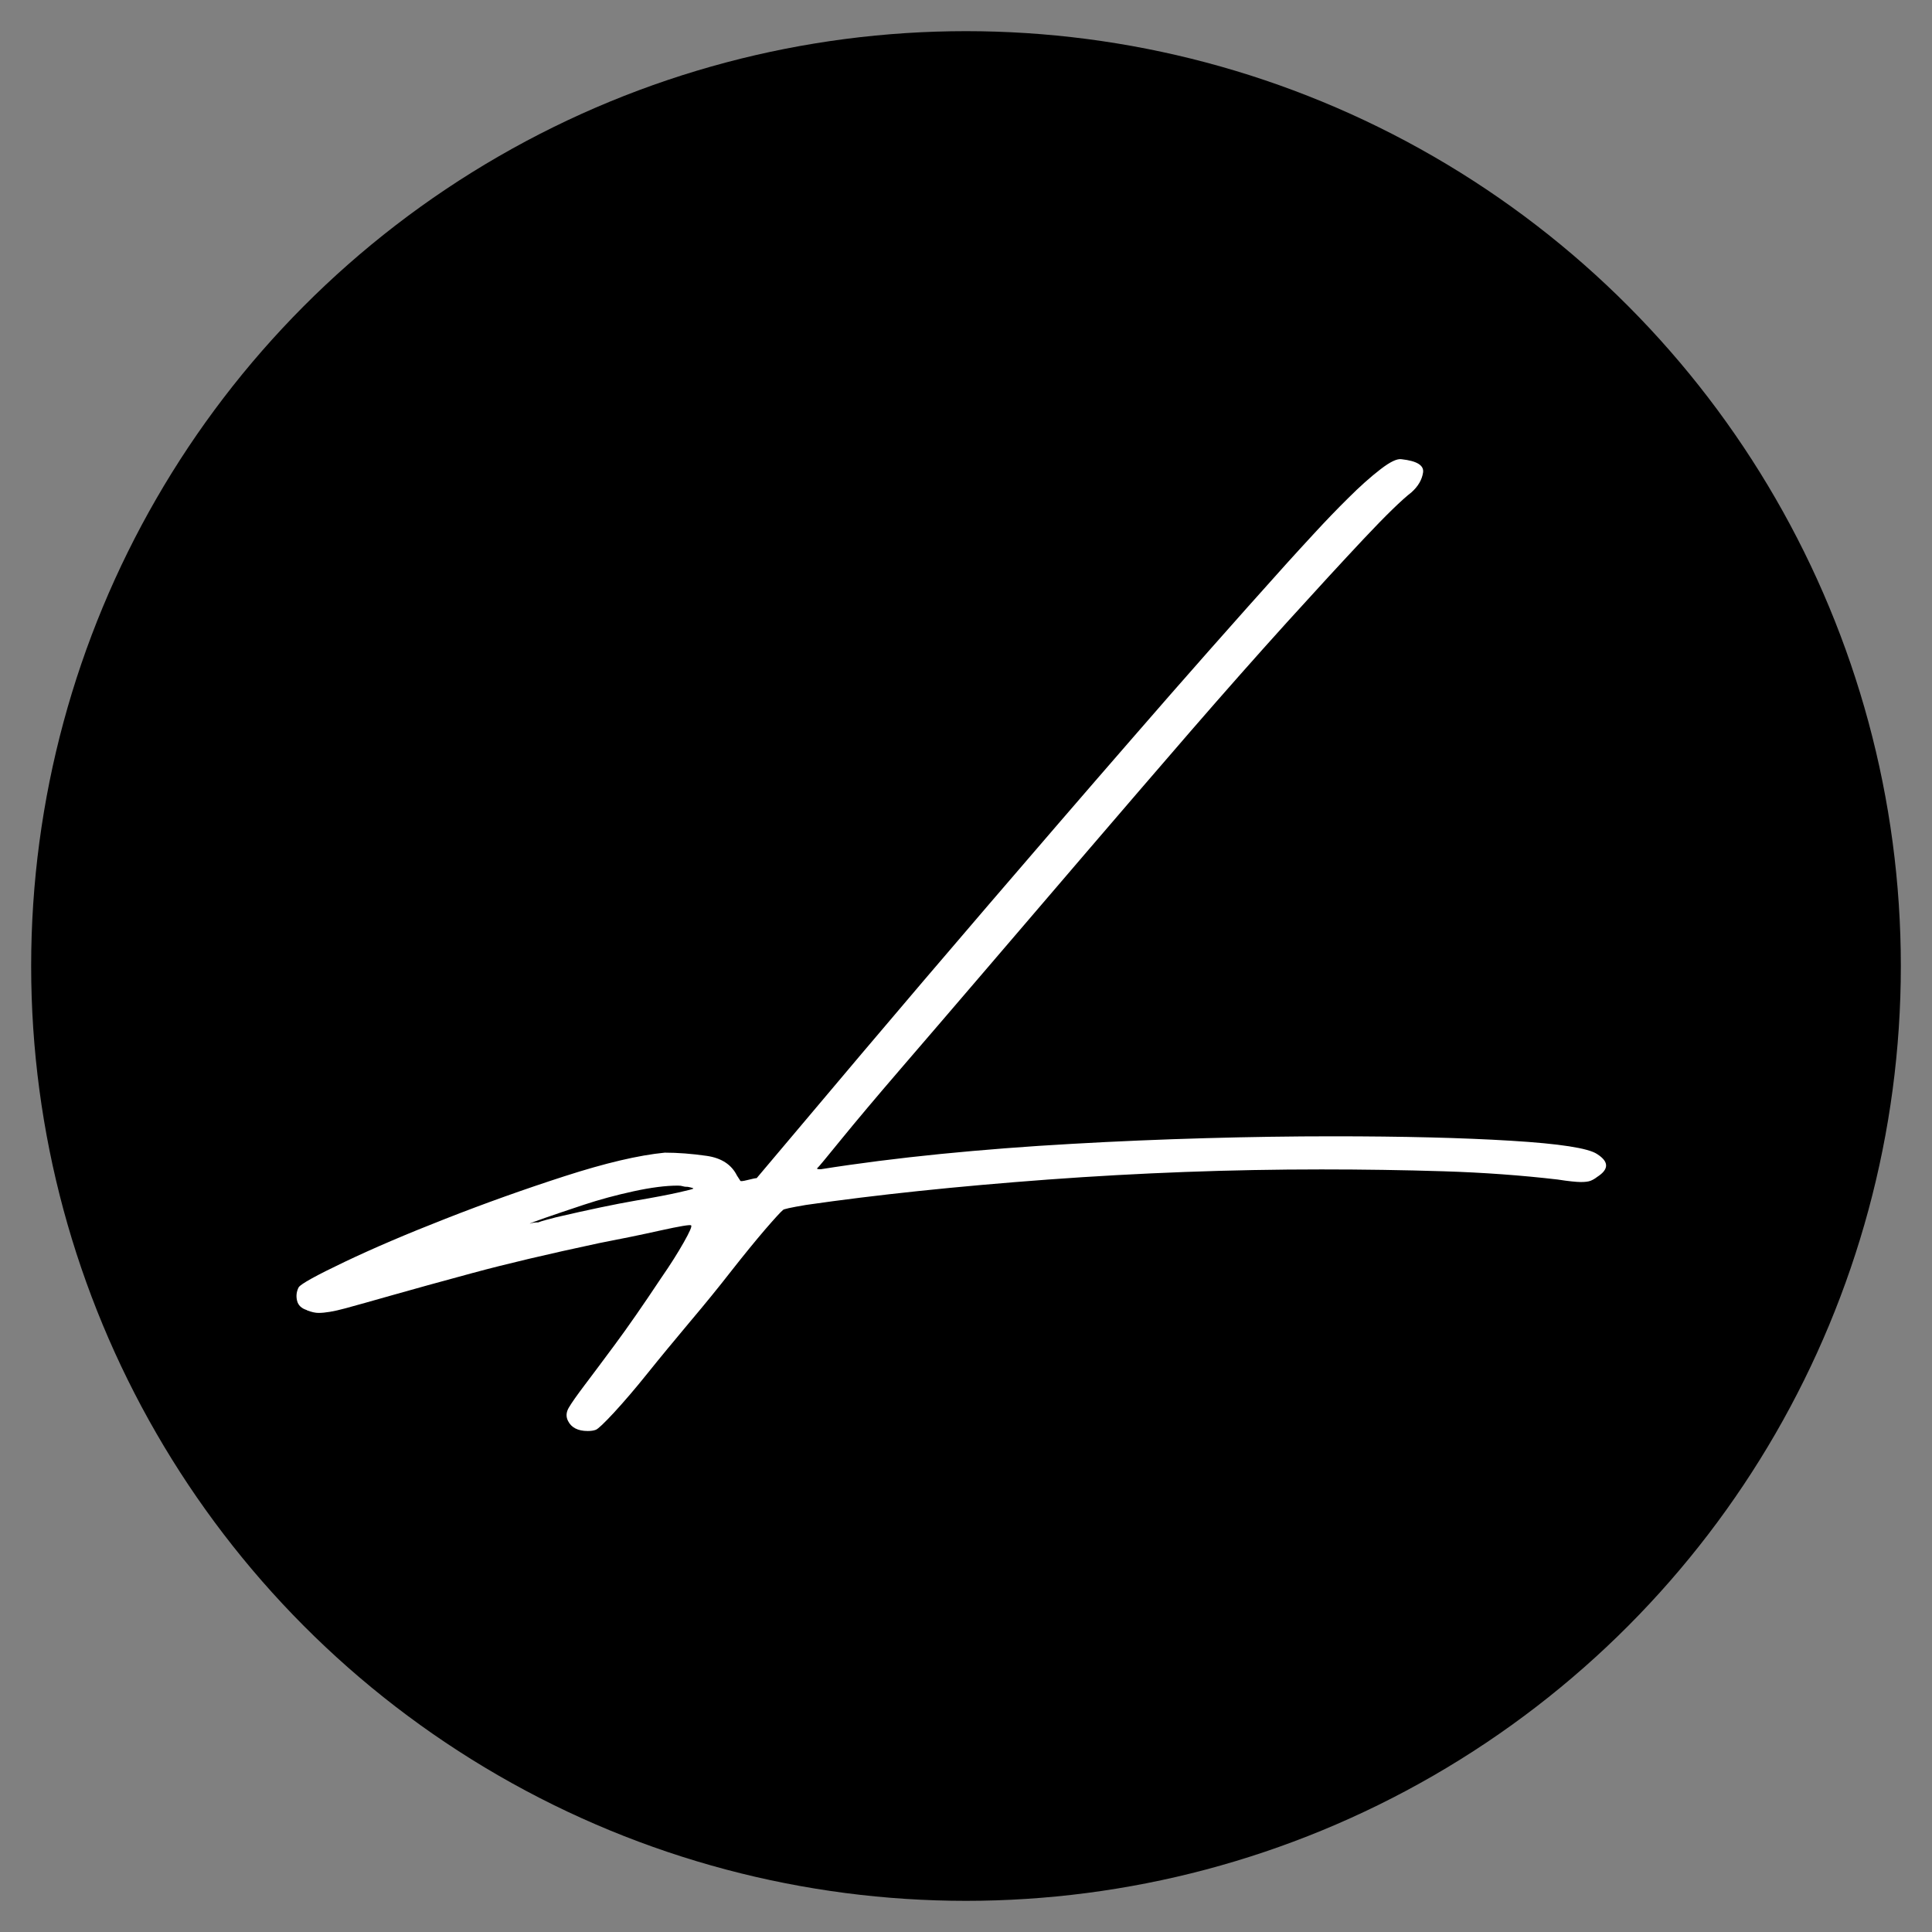 <?xml version="1.0" encoding="UTF-8"?>
<svg xmlns="http://www.w3.org/2000/svg" id="Layer_1" data-name="Layer 1" viewBox="0 0 248 248">
  <rect x="0" y="0" width="248" height="248" fill="#808080" stroke="none"/>
  <defs>
    <style>
      .cls-1 {
        fill: #000;
      }

      .cls-1, .cls-2 {
        stroke-width: 0px;
      }

      .cls-2 {
        fill: #fff;
      }
    </style>
  </defs>
  <circle class="cls-1" cx="124" cy="124" r="120"></circle>
  <path class="cls-2" d="M39.39,168.17c-.7-.22-1.12-.62-1.26-1.22-.14-.6-.07-1.17.21-1.71.28-.43,2.25-1.52,5.9-3.26,3.65-1.74,7.97-3.59,12.96-5.54,4.99-1.96,10.08-3.78,15.28-5.46,5.2-1.68,9.48-2.69,12.85-3.02,1.69,0,3.48.14,5.37.41,1.9.27,3.2,1.12,3.9,2.53l.42.65c0,.11.32.08.95-.08.63-.16,1.02-.24,1.16-.24,3.93-4.67,8.43-10,13.48-15.98,5.06-5.98,10.5-12.37,16.33-19.16,5.83-6.79,11.97-13.92,18.44-21.36,6.46-7.45,13.06-14.92,19.8-22.42.98-1.09,2.18-2.39,3.58-3.91,1.4-1.52,2.84-3.02,4.32-4.48,1.47-1.47,2.84-2.69,4.11-3.67,1.26-.98,2.18-1.41,2.74-1.3,1.96.22,2.88.79,2.74,1.71-.14.92-.63,1.77-1.48,2.53-1.26.98-3.3,2.96-6.11,5.95-2.81,2.99-6.11,6.58-9.9,10.76-3.79,4.19-7.9,8.83-12.33,13.94-4.42,5.11-8.85,10.25-13.27,15.41-4.42,5.17-8.71,10.17-12.85,15-4.14,4.84-7.83,9.13-11.06,12.88-3.23,3.75-5.79,6.8-7.69,9.13-1.9,2.34-2.91,3.56-3.05,3.67-.14.11,0,.16.42.16,4.77-.76,9.9-1.41,15.38-1.96,5.48-.54,11.09-.98,16.86-1.3,5.76-.33,11.48-.57,17.17-.73,5.69-.16,11.13-.24,16.33-.24,8.99,0,16.61.19,22.86.57,6.25.38,9.94.95,11.06,1.71,1.54.98,1.54,1.96,0,2.94-.28.22-.56.38-.84.49-.28.11-.7.16-1.26.16-.28,0-.67-.03-1.16-.08-.49-.05-1.09-.13-1.79-.24-4.63-.54-9.52-.9-14.64-1.06-5.13-.16-10.36-.24-15.7-.24-11.66,0-23.35.44-35.08,1.3-11.73.87-22.09,1.96-31.08,3.26-1.96.33-2.95.55-2.95.65-.28.22-1.05,1.06-2.32,2.53-1.26,1.47-2.7,3.24-4.32,5.3-1.61,2.07-3.4,4.27-5.37,6.6-1.96,2.34-3.76,4.51-5.37,6.52-1.61,2.01-3.06,3.69-4.32,5.06-1.26,1.36-2.04,2.09-2.32,2.2-.28.11-.63.16-1.05.16-1.26,0-2.11-.44-2.53-1.3-.28-.55-.24-1.12.11-1.71.35-.6,1.02-1.55,2-2.85.98-1.3,2.29-3.04,3.9-5.22,1.62-2.18,3.62-5.06,6-8.64,1.13-1.63,2.07-3.12,2.84-4.48.77-1.36,1.09-2.09.95-2.2-.14-.11-1.44.11-3.9.65-2.46.55-5.09,1.09-7.9,1.63-6.6,1.41-12.01,2.69-16.22,3.83-4.21,1.14-7.65,2.09-10.32,2.85-2.67.76-4.7,1.33-6.11,1.71-1.4.38-2.53.57-3.37.57-.42,0-.91-.11-1.48-.33ZM88.27,152.35c-.28,0-.49-.03-.63-.08-.14-.05-.35-.08-.63-.08-1.54,0-3.44.24-5.69.73-2.25.49-4.35,1.06-6.32,1.71-1.96.65-3.65,1.22-5.06,1.71-1.4.49-2.03.73-1.9.73.28-.11.63-.16,1.05-.16.28-.11.63-.22,1.05-.33.42-.11.84-.22,1.26-.33,4.21-.98,7.58-1.68,10.11-2.12,2.53-.43,4.39-.79,5.58-1.06,1.2-.27,1.83-.43,1.9-.49.07-.05-.17-.13-.74-.24Z"></path>
</svg>
